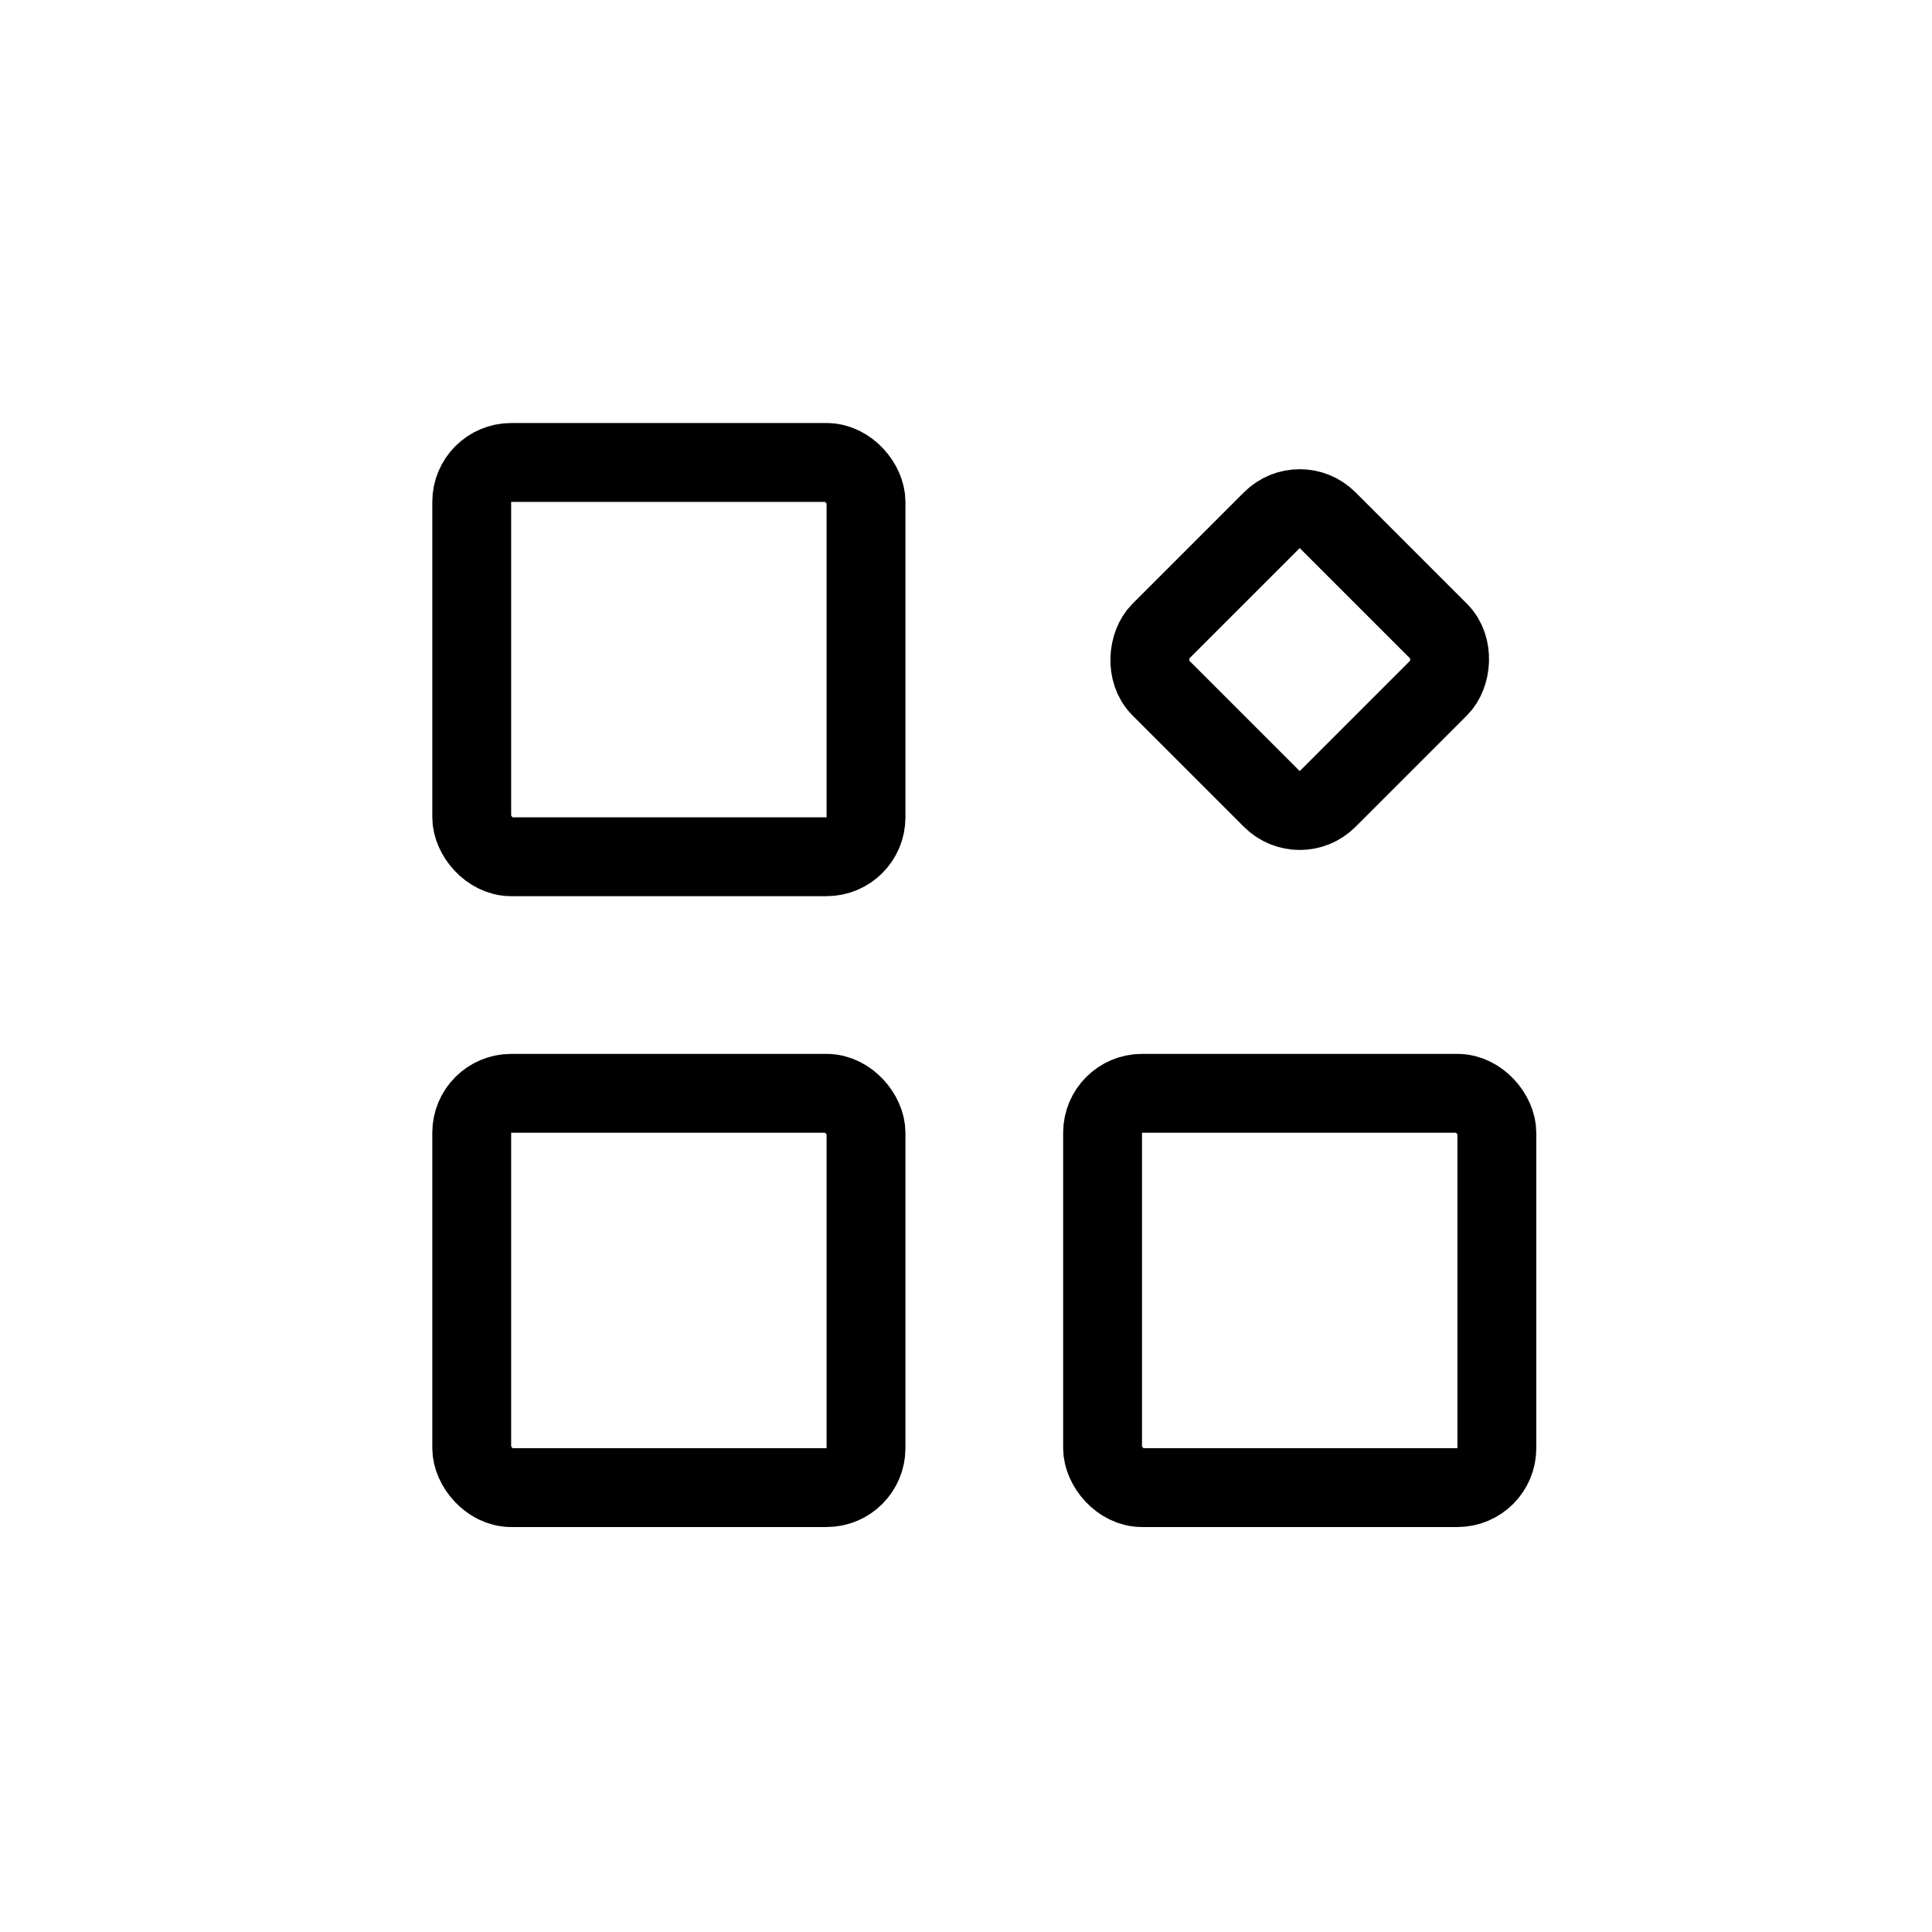 <svg width="49" height="49" viewBox="0 0 49 49" fill="none" xmlns="http://www.w3.org/2000/svg">
<rect x="11.964" y="11.729" width="10" height="10" rx="1" stroke="black" stroke-width="2"/>
<rect x="32.964" y="12.486" width="6" height="6" rx="1" transform="rotate(45 32.964 12.486)" stroke="black" stroke-width="2"/>
<rect x="11.964" y="27.729" width="10" height="10" rx="1" stroke="black" stroke-width="2"/>
<rect x="27.964" y="27.729" width="10" height="10" rx="1" stroke="black" stroke-width="2"/>
</svg>
